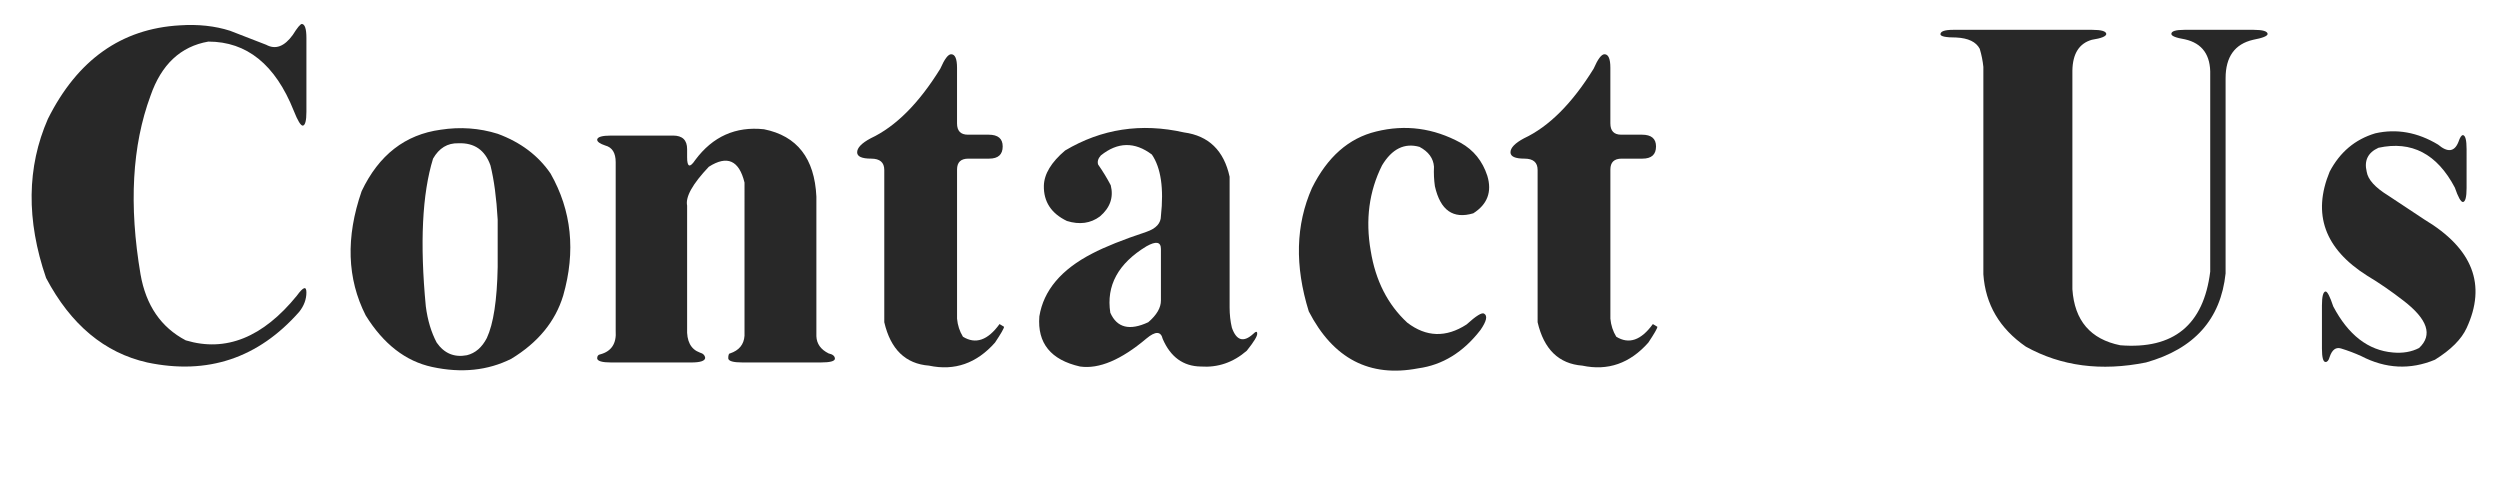<?xml version="1.0" encoding="utf-8"?>
<!-- Generator: Adobe Illustrator 16.0.0, SVG Export Plug-In . SVG Version: 6.00 Build 0)  -->
<!DOCTYPE svg PUBLIC "-//W3C//DTD SVG 1.1//EN" "http://www.w3.org/Graphics/SVG/1.1/DTD/svg11.dtd">
<svg version="1.1" id="圖層_1" xmlns="http://www.w3.org/2000/svg" xmlns:xlink="http://www.w3.org/1999/xlink" x="0px" y="0px"
	 width="129.651px" height="25.406px" viewBox="0 0 129.651 25.406" enable-background="new 0 0 129.651 25.406"
	 xml:space="preserve">
<g>
	<path fill="#282828" d="M15.188,1.805c0.234-0.375,0.391-0.563,0.469-0.563c0.156,0.016,0.234,0.258,0.234,0.727v3.82
		c0,0.469-0.063,0.711-0.188,0.727c-0.109,0-0.266-0.258-0.469-0.773c-0.953-2.391-2.43-3.586-4.43-3.586
		c-1.438,0.25-2.438,1.188-3,2.813c-0.953,2.578-1.125,5.664-0.516,9.258c0.281,1.609,1.063,2.75,2.344,3.422
		c2.078,0.625,4-0.148,5.766-2.32c0.328-0.453,0.492-0.508,0.492-0.164c0,0.359-0.125,0.695-0.375,1.008
		c-2.125,2.406-4.75,3.281-7.875,2.625c-2.219-0.5-3.969-1.961-5.25-4.383c-1.031-3-1-5.75,0.094-8.25
		c1.531-3.063,3.813-4.68,6.844-4.852c0.953-0.063,1.82,0.031,2.602,0.281l1.875,0.727C14.289,2.586,14.75,2.414,15.188,1.805z"/>
	<path fill="#282828" d="M22.856,6.727c1.015-0.156,2-0.086,2.953,0.211C26.997,7.375,27.911,8.063,28.552,9
		c1.093,1.922,1.313,4.031,0.656,6.328c-0.407,1.344-1.305,2.438-2.695,3.281c-1.219,0.609-2.586,0.75-4.102,0.422
		c-1.375-0.297-2.524-1.188-3.445-2.672c-0.969-1.906-1.04-4.055-0.211-6.445C19.646,8.039,21.012,6.977,22.856,6.727z M23.771,7.43
		c-0.563-0.016-1,0.25-1.313,0.797c-0.563,1.828-0.688,4.383-0.375,7.664c0.094,0.719,0.281,1.344,0.563,1.875
		c0.39,0.563,0.914,0.781,1.57,0.656c0.437-0.109,0.781-0.406,1.031-0.891c0.343-0.734,0.531-1.961,0.563-3.68v-2.461
		c-0.063-1.125-0.188-2.063-0.375-2.813C25.153,7.781,24.598,7.398,23.771,7.43z"/>
	<path fill="#282828" d="M36.056,8.297c0.906-1.219,2.094-1.75,3.563-1.594c1.719,0.344,2.625,1.508,2.719,3.492v7.242
		c0.015,0.391,0.226,0.688,0.633,0.891c0.219,0.047,0.328,0.141,0.328,0.281c-0.016,0.125-0.258,0.188-0.727,0.188h-4.078
		c-0.469,0-0.711-0.07-0.727-0.211c0-0.172,0.031-0.258,0.094-0.258c0.469-0.156,0.718-0.461,0.75-0.914V9.469
		c-0.281-1.156-0.899-1.43-1.852-0.82c-0.844,0.891-1.219,1.563-1.125,2.016v6.352c-0.032,0.672,0.188,1.094,0.656,1.266
		c0.172,0.047,0.266,0.141,0.281,0.281c-0.016,0.156-0.258,0.234-0.727,0.234h-4.148c-0.469,0-0.711-0.07-0.727-0.211
		c0-0.125,0.055-0.195,0.164-0.211c0.578-0.156,0.844-0.563,0.797-1.219V8.414c0-0.484-0.18-0.773-0.539-0.867
		c-0.281-0.094-0.422-0.195-0.422-0.305c0.015-0.141,0.258-0.211,0.727-0.211h3.211c0.484,0,0.727,0.234,0.727,0.703v0.422
		C35.634,8.672,35.775,8.719,36.056,8.297z"/>
	<path fill="#282828" d="M48.764,3.563c0.219-0.5,0.406-0.75,0.563-0.75c0.203,0,0.305,0.234,0.305,0.703v2.883
		c0,0.391,0.188,0.586,0.563,0.586h1.078c0.484,0,0.727,0.203,0.727,0.609c0,0.422-0.234,0.633-0.703,0.633h-1.078
		c-0.391,0-0.586,0.188-0.586,0.563v7.734c0.031,0.344,0.132,0.656,0.305,0.938c0.656,0.406,1.289,0.188,1.898-0.656l0.234,0.141
		c0,0.078-0.156,0.352-0.469,0.82c-0.953,1.078-2.094,1.477-3.422,1.195c-1.219-0.094-1.992-0.844-2.32-2.25V8.813
		c0-0.391-0.227-0.586-0.68-0.586c-0.484,0-0.727-0.109-0.727-0.328c0-0.234,0.234-0.477,0.703-0.727
		C46.452,6.563,47.654,5.359,48.764,3.563z"/>
	<path fill="#282828" d="M55.237,7.805c1.891-1.125,3.945-1.438,6.164-0.938c1.281,0.172,2.07,0.938,2.367,2.297v6.773
		c0,0.375,0.039,0.727,0.117,1.055c0.234,0.672,0.602,0.781,1.102,0.328c0.141-0.141,0.211-0.148,0.211-0.023
		c0.016,0.125-0.164,0.422-0.539,0.891c-0.703,0.609-1.5,0.883-2.391,0.82c-0.906-0.016-1.563-0.492-1.969-1.43
		c-0.094-0.406-0.375-0.414-0.844-0.023c-1.313,1.109-2.461,1.594-3.445,1.453c-1.516-0.344-2.219-1.211-2.109-2.602
		c0.219-1.344,1.133-2.43,2.742-3.258c0.656-0.344,1.594-0.719,2.813-1.125c0.5-0.172,0.75-0.445,0.75-0.82
		c0.156-1.438,0-2.5-0.469-3.188c-0.891-0.672-1.773-0.656-2.648,0.047c-0.141,0.156-0.188,0.313-0.141,0.469
		c0.25,0.359,0.469,0.719,0.656,1.078c0.156,0.625-0.031,1.164-0.563,1.617c-0.484,0.359-1.055,0.438-1.711,0.234
		c-0.813-0.391-1.211-1-1.195-1.828C54.151,9.023,54.519,8.414,55.237,7.805z M60.206,12.914c0-0.375-0.25-0.422-0.75-0.141
		c-1.469,0.891-2.094,2.039-1.875,3.445c0.344,0.781,1,0.945,1.969,0.492c0.438-0.375,0.656-0.75,0.656-1.125V12.914z"/>
	<path fill="#282828" d="M71.367,6.82c1.516-0.375,2.977-0.18,4.383,0.586c0.672,0.375,1.133,0.945,1.383,1.711
		c0.25,0.828,0.008,1.477-0.727,1.945c-1.047,0.313-1.711-0.156-1.992-1.406c-0.047-0.328-0.063-0.664-0.047-1.008
		c-0.031-0.438-0.281-0.781-0.75-1.031c-0.781-0.219-1.43,0.102-1.945,0.961c-0.672,1.344-0.867,2.82-0.586,4.43
		c0.25,1.547,0.883,2.789,1.898,3.727c0.984,0.75,2.008,0.781,3.07,0.094c0.5-0.453,0.805-0.641,0.914-0.563
		c0.188,0.109,0.125,0.391-0.188,0.844c-0.891,1.156-1.969,1.82-3.234,1.992c-2.516,0.484-4.406-0.5-5.672-2.953
		c-0.734-2.359-0.68-4.492,0.164-6.398C68.836,8.141,69.945,7.164,71.367,6.82z"/>
	<path fill="#282828" d="M82.646,3.563c0.218-0.5,0.406-0.75,0.563-0.75c0.203,0,0.305,0.234,0.305,0.703v2.883
		c0,0.391,0.188,0.586,0.563,0.586h1.078c0.484,0,0.727,0.203,0.727,0.609c0,0.422-0.234,0.633-0.703,0.633h-1.078
		c-0.391,0-0.586,0.188-0.586,0.563v7.734c0.031,0.344,0.132,0.656,0.305,0.938c0.656,0.406,1.289,0.188,1.898-0.656l0.234,0.141
		c0,0.078-0.157,0.352-0.469,0.82c-0.954,1.078-2.094,1.477-3.422,1.195c-1.219-0.094-1.992-0.844-2.32-2.25V8.813
		c0-0.391-0.227-0.586-0.68-0.586c-0.485,0-0.727-0.109-0.727-0.328c0-0.234,0.234-0.477,0.703-0.727
		C80.333,6.563,81.536,5.359,82.646,3.563z"/>
	<path fill="#282828" d="M100.631,1.781c0-0.156,0.219-0.234,0.656-0.234h7.219c0.469,0,0.711,0.07,0.727,0.211
		c0,0.125-0.25,0.227-0.75,0.305c-0.656,0.188-0.993,0.719-1.008,1.594V15c0.109,1.625,0.938,2.594,2.484,2.906
		c2.766,0.219,4.32-1.055,4.664-3.82V3.891c0.031-1.031-0.407-1.648-1.313-1.852c-0.469-0.078-0.703-0.172-0.703-0.281
		c0-0.141,0.226-0.211,0.68-0.211h3.586c0.469,0,0.711,0.07,0.727,0.211c0,0.109-0.25,0.211-0.75,0.305
		c-0.953,0.219-1.43,0.883-1.43,1.992V14.18c-0.25,2.375-1.625,3.914-4.125,4.617c-2.329,0.469-4.406,0.195-6.234-0.82
		c-1.359-0.938-2.094-2.188-2.203-3.75V3.469c-0.032-0.313-0.094-0.625-0.188-0.938c-0.188-0.359-0.594-0.555-1.219-0.586
		C100.92,1.945,100.646,1.891,100.631,1.781z"/>
	<path fill="#282828" d="M123.183,6.914c1.109-0.25,2.195-0.055,3.258,0.586c0.5,0.422,0.852,0.375,1.055-0.141
		c0.078-0.234,0.156-0.352,0.234-0.352c0.125,0.016,0.188,0.258,0.188,0.727V9.75c0,0.469-0.063,0.711-0.188,0.727
		c-0.109,0-0.25-0.25-0.422-0.75c-0.922-1.75-2.242-2.438-3.961-2.063c-0.547,0.25-0.75,0.664-0.609,1.242
		c0.063,0.406,0.438,0.82,1.125,1.242l1.875,1.242c2.5,1.5,3.227,3.375,2.18,5.625c-0.266,0.578-0.813,1.125-1.641,1.641
		c-1.281,0.531-2.555,0.469-3.82-0.188c-0.344-0.156-0.695-0.289-1.055-0.398c-0.266-0.078-0.461,0.07-0.586,0.445
		c-0.047,0.172-0.117,0.258-0.211,0.258c-0.125,0-0.188-0.234-0.188-0.703v-2.227c0-0.469,0.063-0.711,0.188-0.727
		c0.094,0,0.227,0.258,0.398,0.773c0.781,1.484,1.813,2.281,3.094,2.391c0.516,0.047,0.969-0.031,1.359-0.234
		c0.719-0.672,0.445-1.492-0.82-2.461c-0.625-0.484-1.25-0.914-1.875-1.289c-2.203-1.391-2.852-3.188-1.945-5.391
		C121.347,7.891,122.136,7.227,123.183,6.914z"/>
</g>
</svg>
